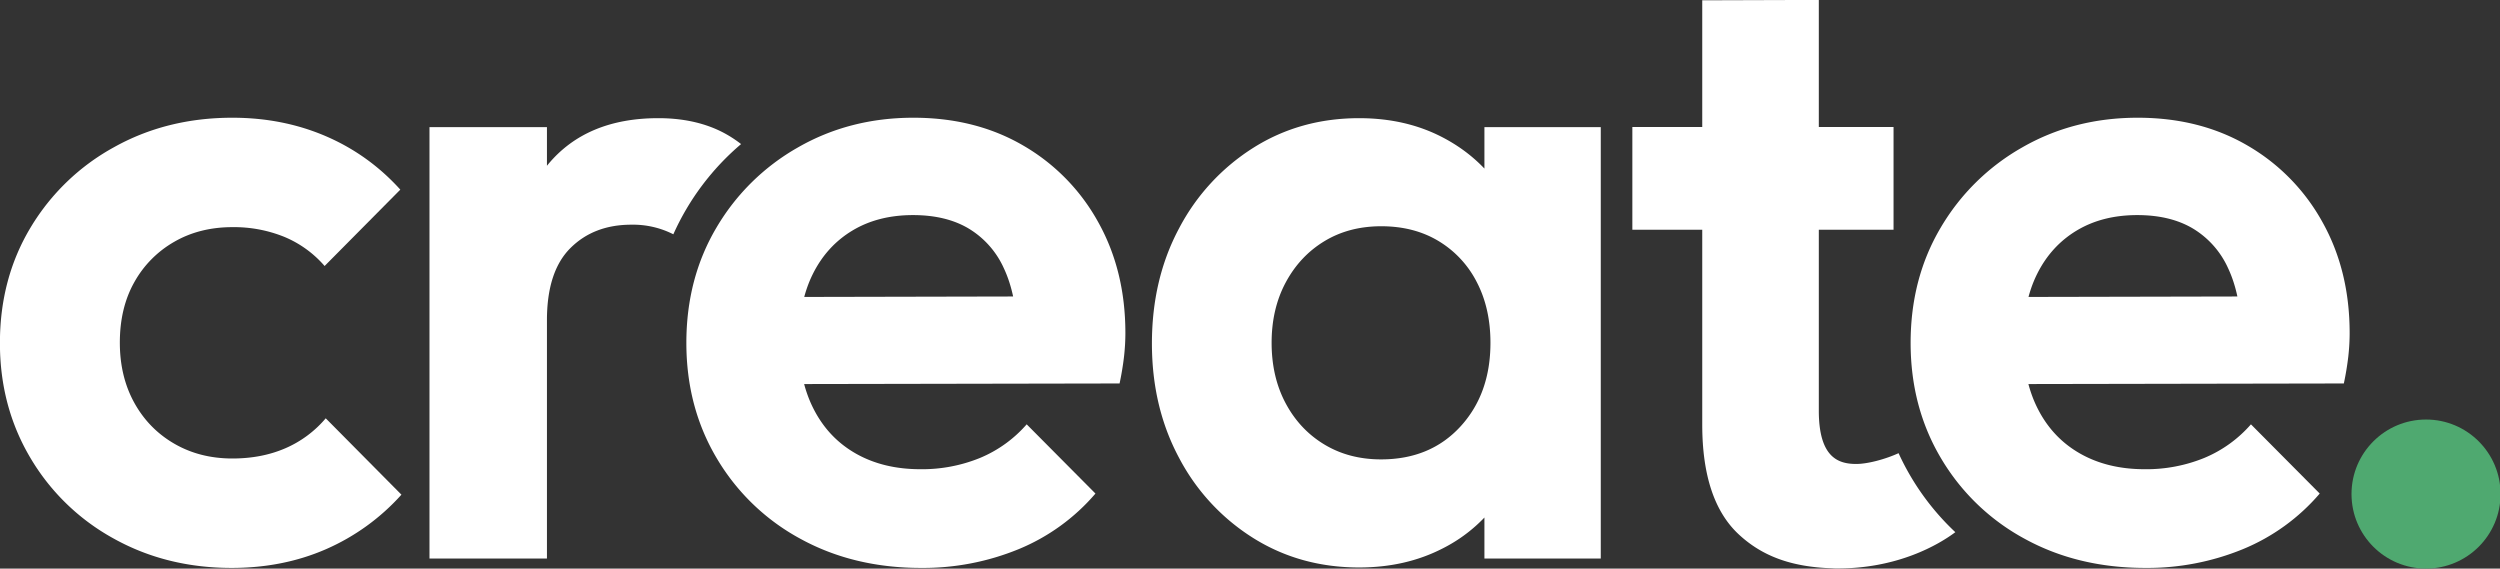 <svg viewBox="0 0 532 121" xmlns="http://www.w3.org/2000/svg"><rect x="0" y="0" width="532" height="121" fill="#333333" stroke="none"/><path d="M348.135 416.84c-1.172 0-2.231-.264-3.177-.792a5.88 5.88 0 0 1-2.235-2.169c-.544-.918-.816-1.945-.816-3.081 0-1.152.273-2.184.819-3.096a5.94 5.94 0 0 1 2.241-2.163c.948-.53 2.01-.795 3.186-.795.904 0 1.74.165 2.508.495.768.33 1.436.809 2.004 1.437l-2.034 2.052a2.904 2.904 0 0 0-1.083-.783 3.597 3.597 0 0 0-1.395-.261c-.588 0-1.11.132-1.566.396a2.836 2.836 0 0 0-1.071 1.086c-.258.46-.387 1-.387 1.62 0 .608.129 1.146.387 1.614.258.468.616.835 1.074 1.101.458.266.979.399 1.563.399.524 0 .997-.091 1.419-.273a2.955 2.955 0 0 0 1.089-.807l2.034 2.052a5.886 5.886 0 0 1-2.025 1.464c-.77.336-1.615.504-2.535.504z" style="fill:#fff;fill-rule:nonzero" transform="translate(-2707.92 -3180.52) scale(7.92)"/><path d="M409.051 416.131c-.44.33-1.564.998-3.25.974a1.18 1.18 0 0 1-.063-.004c-1.112-.035-1.887-.337-2.503-.908-.656-.608-.984-1.592-.984-2.952v-5.237h-1.878v-2.76h1.878v-3.404l3.132-.01v3.414h2.008v2.76h-2.008v4.88c.005 1.257.54 1.409.991 1.414.321.004.809-.133 1.152-.29a6.775 6.775 0 0 0 1.525 2.123z" style="fill:#fff" transform="translate(-2823.59 -3182.51) scale(7.92)"/><path d="M361.011 407.876a2.389 2.389 0 0 0-1.128-.258c-.672 0-1.218.21-1.638.629-.42.419-.63 1.065-.63 1.939v6.402h-3.156v-11.592h3.156v1.039l.03-.037c.688-.828 1.676-1.242 2.964-1.242.568 0 1.075.094 1.521.282.247.105.48.242.701.414a6.85 6.85 0 0 0-1.82 2.424z" style="fill:#fff" transform="translate(-2715.92 -3180.52) scale(7.92)"/><path d="M369.687 416.84c-1.208 0-2.287-.26-3.237-.78a5.825 5.825 0 0 1-2.247-2.157c-.548-.918-.822-1.955-.822-3.111 0-1.152.269-2.183.807-3.093a5.926 5.926 0 0 1 2.196-2.16c.926-.53 1.959-.795 3.099-.795 1.112 0 2.095.249 2.949.747a5.37 5.37 0 0 1 2.013 2.055c.488.872.732 1.866.732 2.982 0 .204-.012.414-.036.63a7.795 7.795 0 0 1-.12.726l-9.756.018v-2.34l8.292-.018-1.284.966c-.024-.688-.145-1.263-.363-1.725a2.387 2.387 0 0 0-.936-1.059c-.406-.244-.907-.366-1.503-.366-.624 0-1.166.138-1.626.414-.46.276-.815.665-1.065 1.167s-.375 1.103-.375 1.803c0 .704.133 1.315.399 1.833s.645.916 1.137 1.194c.492.278 1.068.417 1.728.417a4.12 4.12 0 0 0 1.602-.303 3.392 3.392 0 0 0 1.254-.903l1.848 1.86a5.443 5.443 0 0 1-2.064 1.494 6.76 6.76 0 0 1-2.622.504z" style="fill:#fff;fill-rule:nonzero" transform="translate(-2731.92 -3180.52) scale(7.92)"/><path d="M381.963 416.828c-1.056 0-2.005-.264-2.847-.792a5.621 5.621 0 0 1-1.992-2.154c-.486-.908-.729-1.932-.729-3.072 0-1.152.243-2.183.729-3.093a5.661 5.661 0 0 1 1.992-2.163c.842-.532 1.791-.798 2.847-.798.832 0 1.576.17 2.232.51.656.34 1.183.808 1.581 1.404.398.596.611 1.274.639 2.034v4.176a3.888 3.888 0 0 1-.63 2.034 4.09 4.09 0 0 1-1.581 1.404c-.662.34-1.409.51-2.241.51zm.588-2.904c.88 0 1.59-.293 2.13-.879.54-.586.81-1.337.81-2.253 0-.616-.122-1.159-.366-1.629a2.734 2.734 0 0 0-1.026-1.104c-.44-.266-.954-.399-1.542-.399-.576 0-1.084.133-1.524.399-.44.266-.787.635-1.041 1.107-.254.472-.381 1.014-.381 1.626 0 .612.126 1.154.378 1.626s.599.841 1.041 1.107c.442.266.949.399 1.521.399zm2.778 2.664v-3.114l.504-2.826-.504-2.802v-2.85h3.126v11.592h-3.126z" style="fill:#fff;fill-rule:nonzero" transform="translate(-2735.92 -3180.52) scale(7.92)"/><path d="M405.801 416.84c-1.208 0-2.287-.26-3.237-.78a5.825 5.825 0 0 1-2.247-2.157c-.548-.918-.822-1.955-.822-3.111 0-1.152.269-2.183.807-3.093a5.926 5.926 0 0 1 2.196-2.16c.926-.53 1.959-.795 3.099-.795 1.112 0 2.095.249 2.949.747a5.37 5.37 0 0 1 2.013 2.055c.488.872.732 1.866.732 2.982 0 .204-.012.414-.036.63a7.795 7.795 0 0 1-.12.726l-9.756.018v-2.34l8.292-.018-1.284.966c-.024-.688-.145-1.263-.363-1.725a2.387 2.387 0 0 0-.936-1.059c-.406-.244-.907-.366-1.503-.366-.624 0-1.166.138-1.626.414-.46.276-.815.665-1.065 1.167s-.375 1.103-.375 1.803c0 .704.133 1.315.399 1.833s.645.916 1.137 1.194c.492.278 1.068.417 1.728.417a4.12 4.12 0 0 0 1.602-.303 3.392 3.392 0 0 0 1.254-.903l1.848 1.86a5.443 5.443 0 0 1-2.064 1.494 6.76 6.76 0 0 1-2.622.504z" style="fill:#fff;fill-rule:nonzero" transform="translate(-2757.42 -3180.52) scale(7.92)"/><circle cx="834.318" cy="521.321" r="18.679" style="fill:#4fa970" transform="translate(-192.076 -337.467) scale(.849)"/></svg>